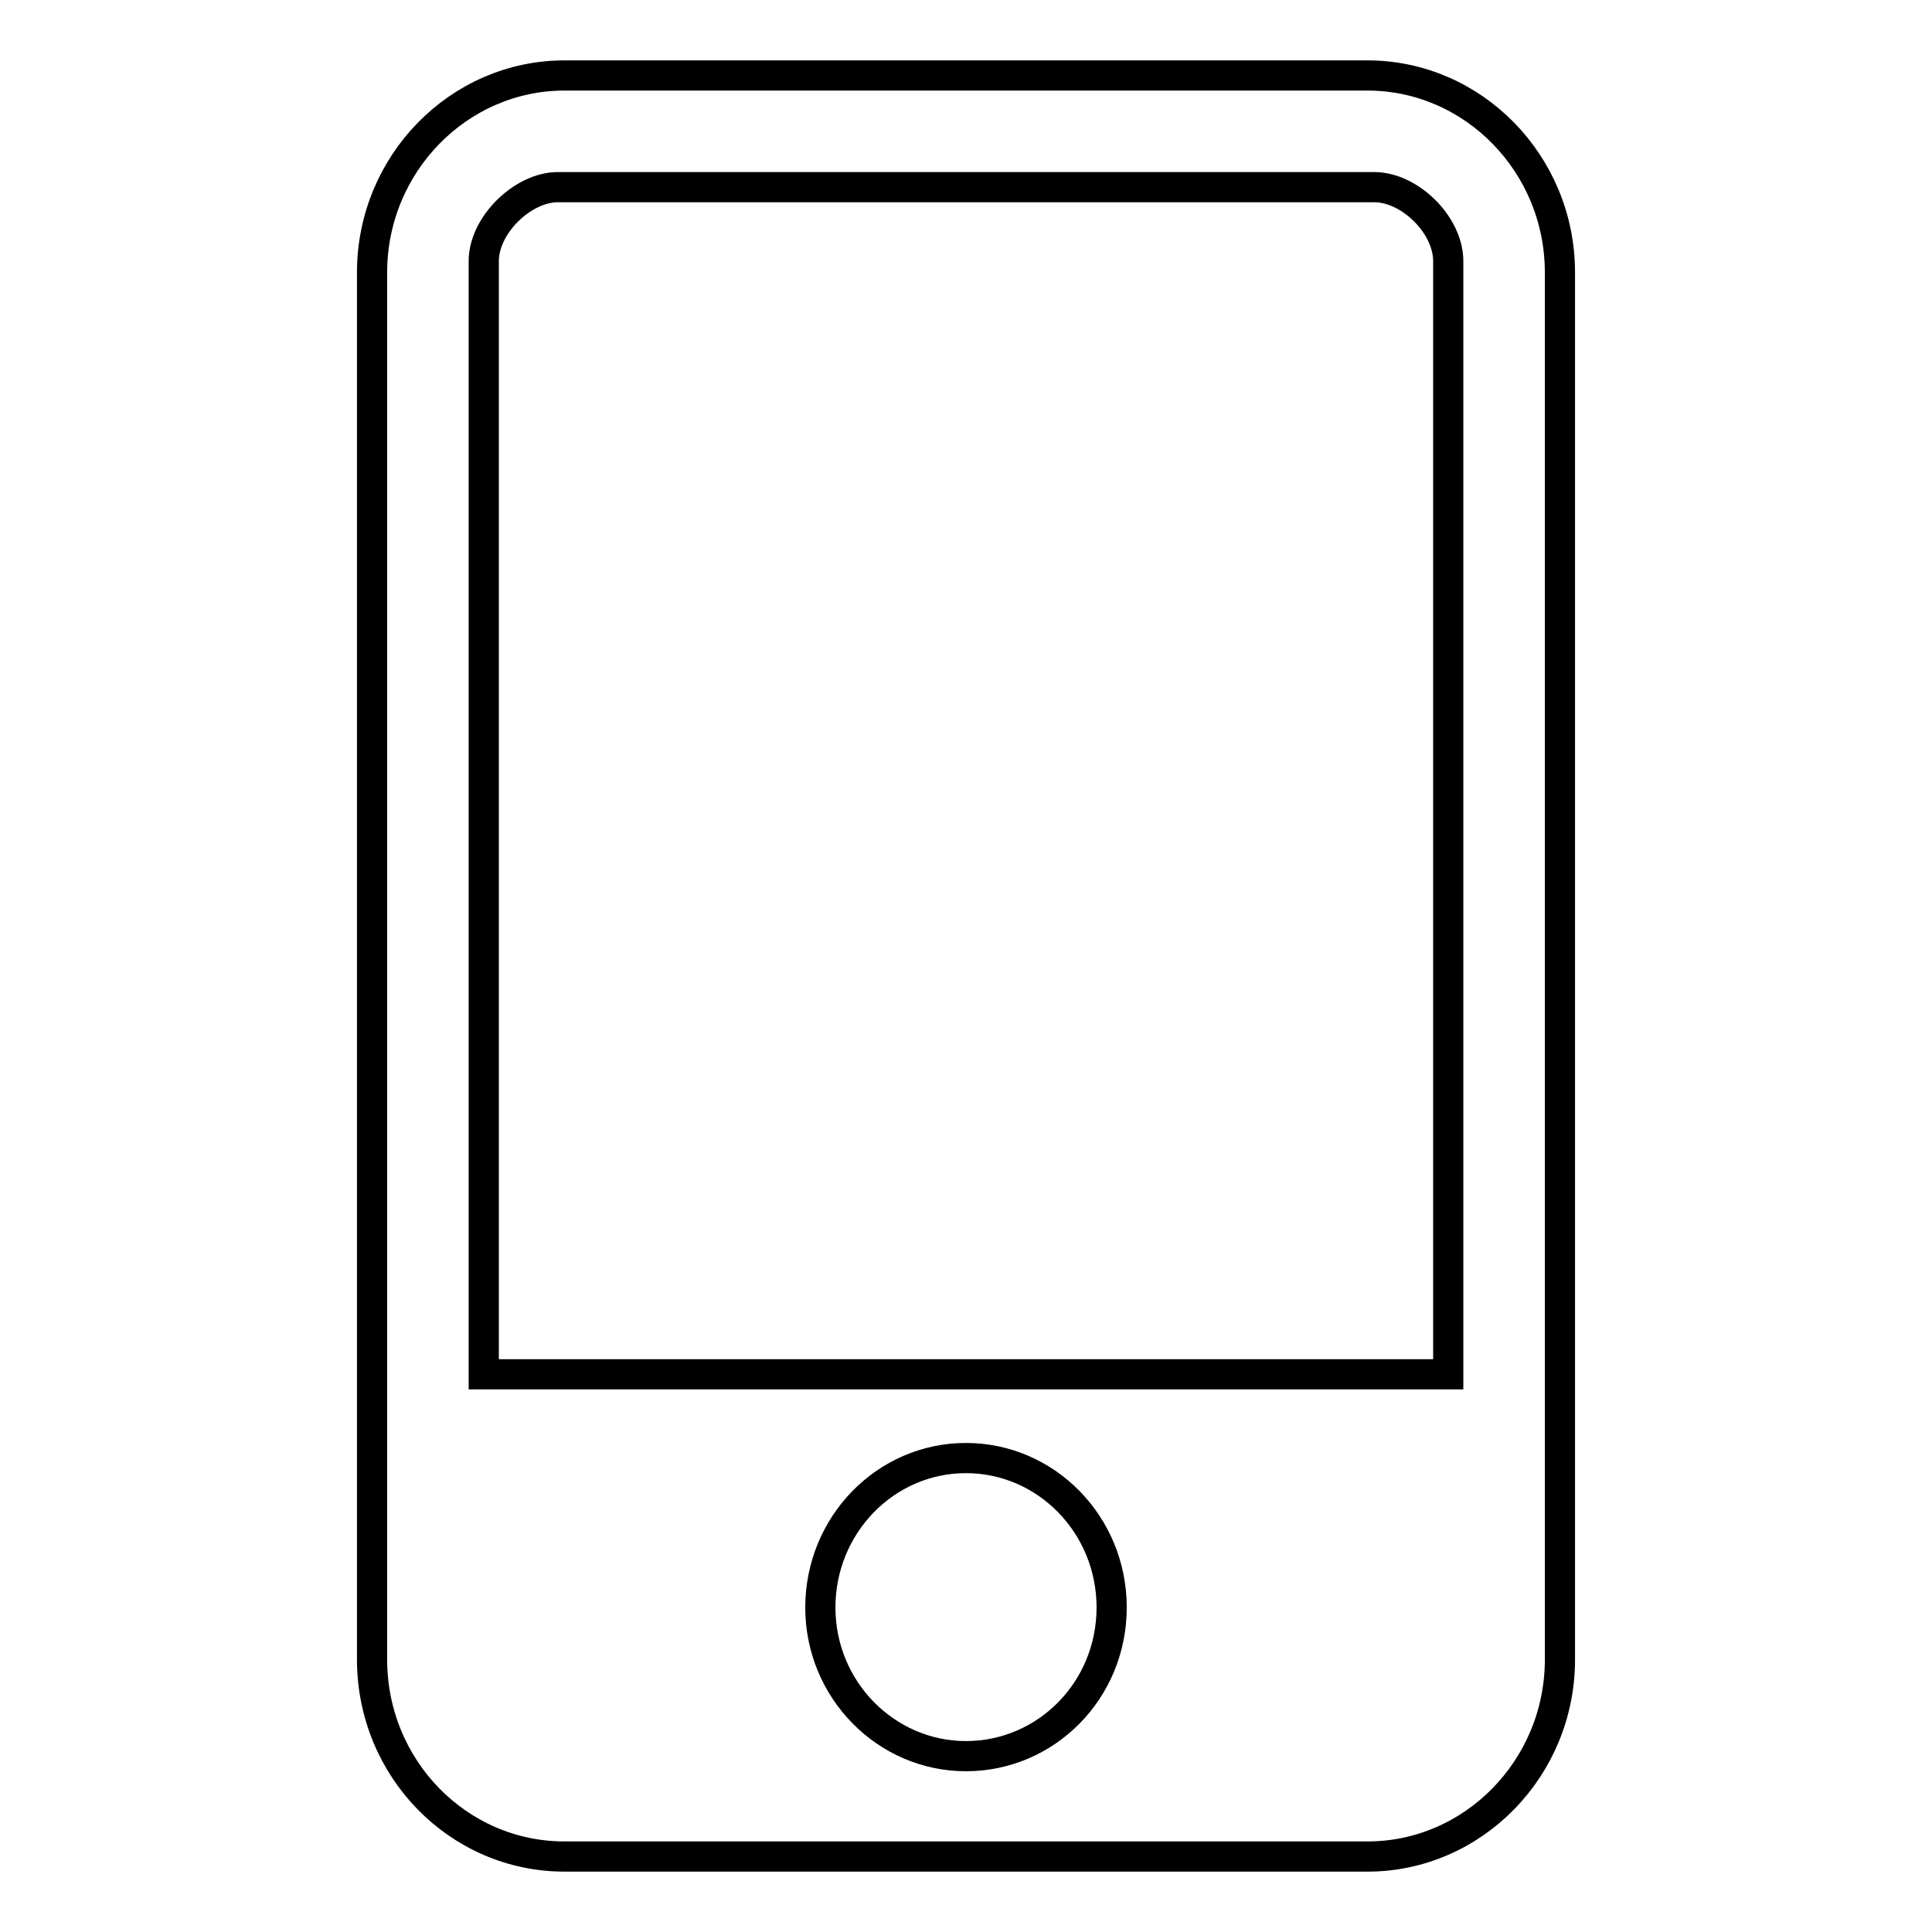 <?xml version="1.0" encoding="utf-8"?>
<!-- Svg Vector Icons : http://www.onlinewebfonts.com/icon -->
<!DOCTYPE svg PUBLIC "-//W3C//DTD SVG 1.1//EN" "http://www.w3.org/Graphics/SVG/1.1/DTD/svg11.dtd">
<svg version="1.1" xmlns="http://www.w3.org/2000/svg" xmlns:xlink="http://www.w3.org/1999/xlink" x="0px" y="0px" viewBox="0 0 256 256" enable-background="new 0 0 256 256" xml:space="preserve">
<g> <path stroke-width="4" fill-opacity="0" stroke="#000000"  d="M181.2,10H74.8c-14,0-25.5,11.7-25.5,26.1v183.8c0,14.4,11.4,26.1,25.5,26.1h106.4 c14,0,25.5-11.7,25.5-26.1V36.1C206.7,21.7,195.2,10,181.2,10L181.2,10z M128,232.7c-10.6,0-19.3-8.8-19.3-19.7s8.6-19.8,19.3-19.8 c10.6,0,19.3,8.8,19.3,19.8S138.6,232.7,128,232.7L128,232.7z M191.9,182.1H64.1V34.6c0-4.8,5.2-9.8,9.8-9.8h108.2 c4.7,0,9.8,5,9.8,9.8V182.1L191.9,182.1z"/></g>
</svg>